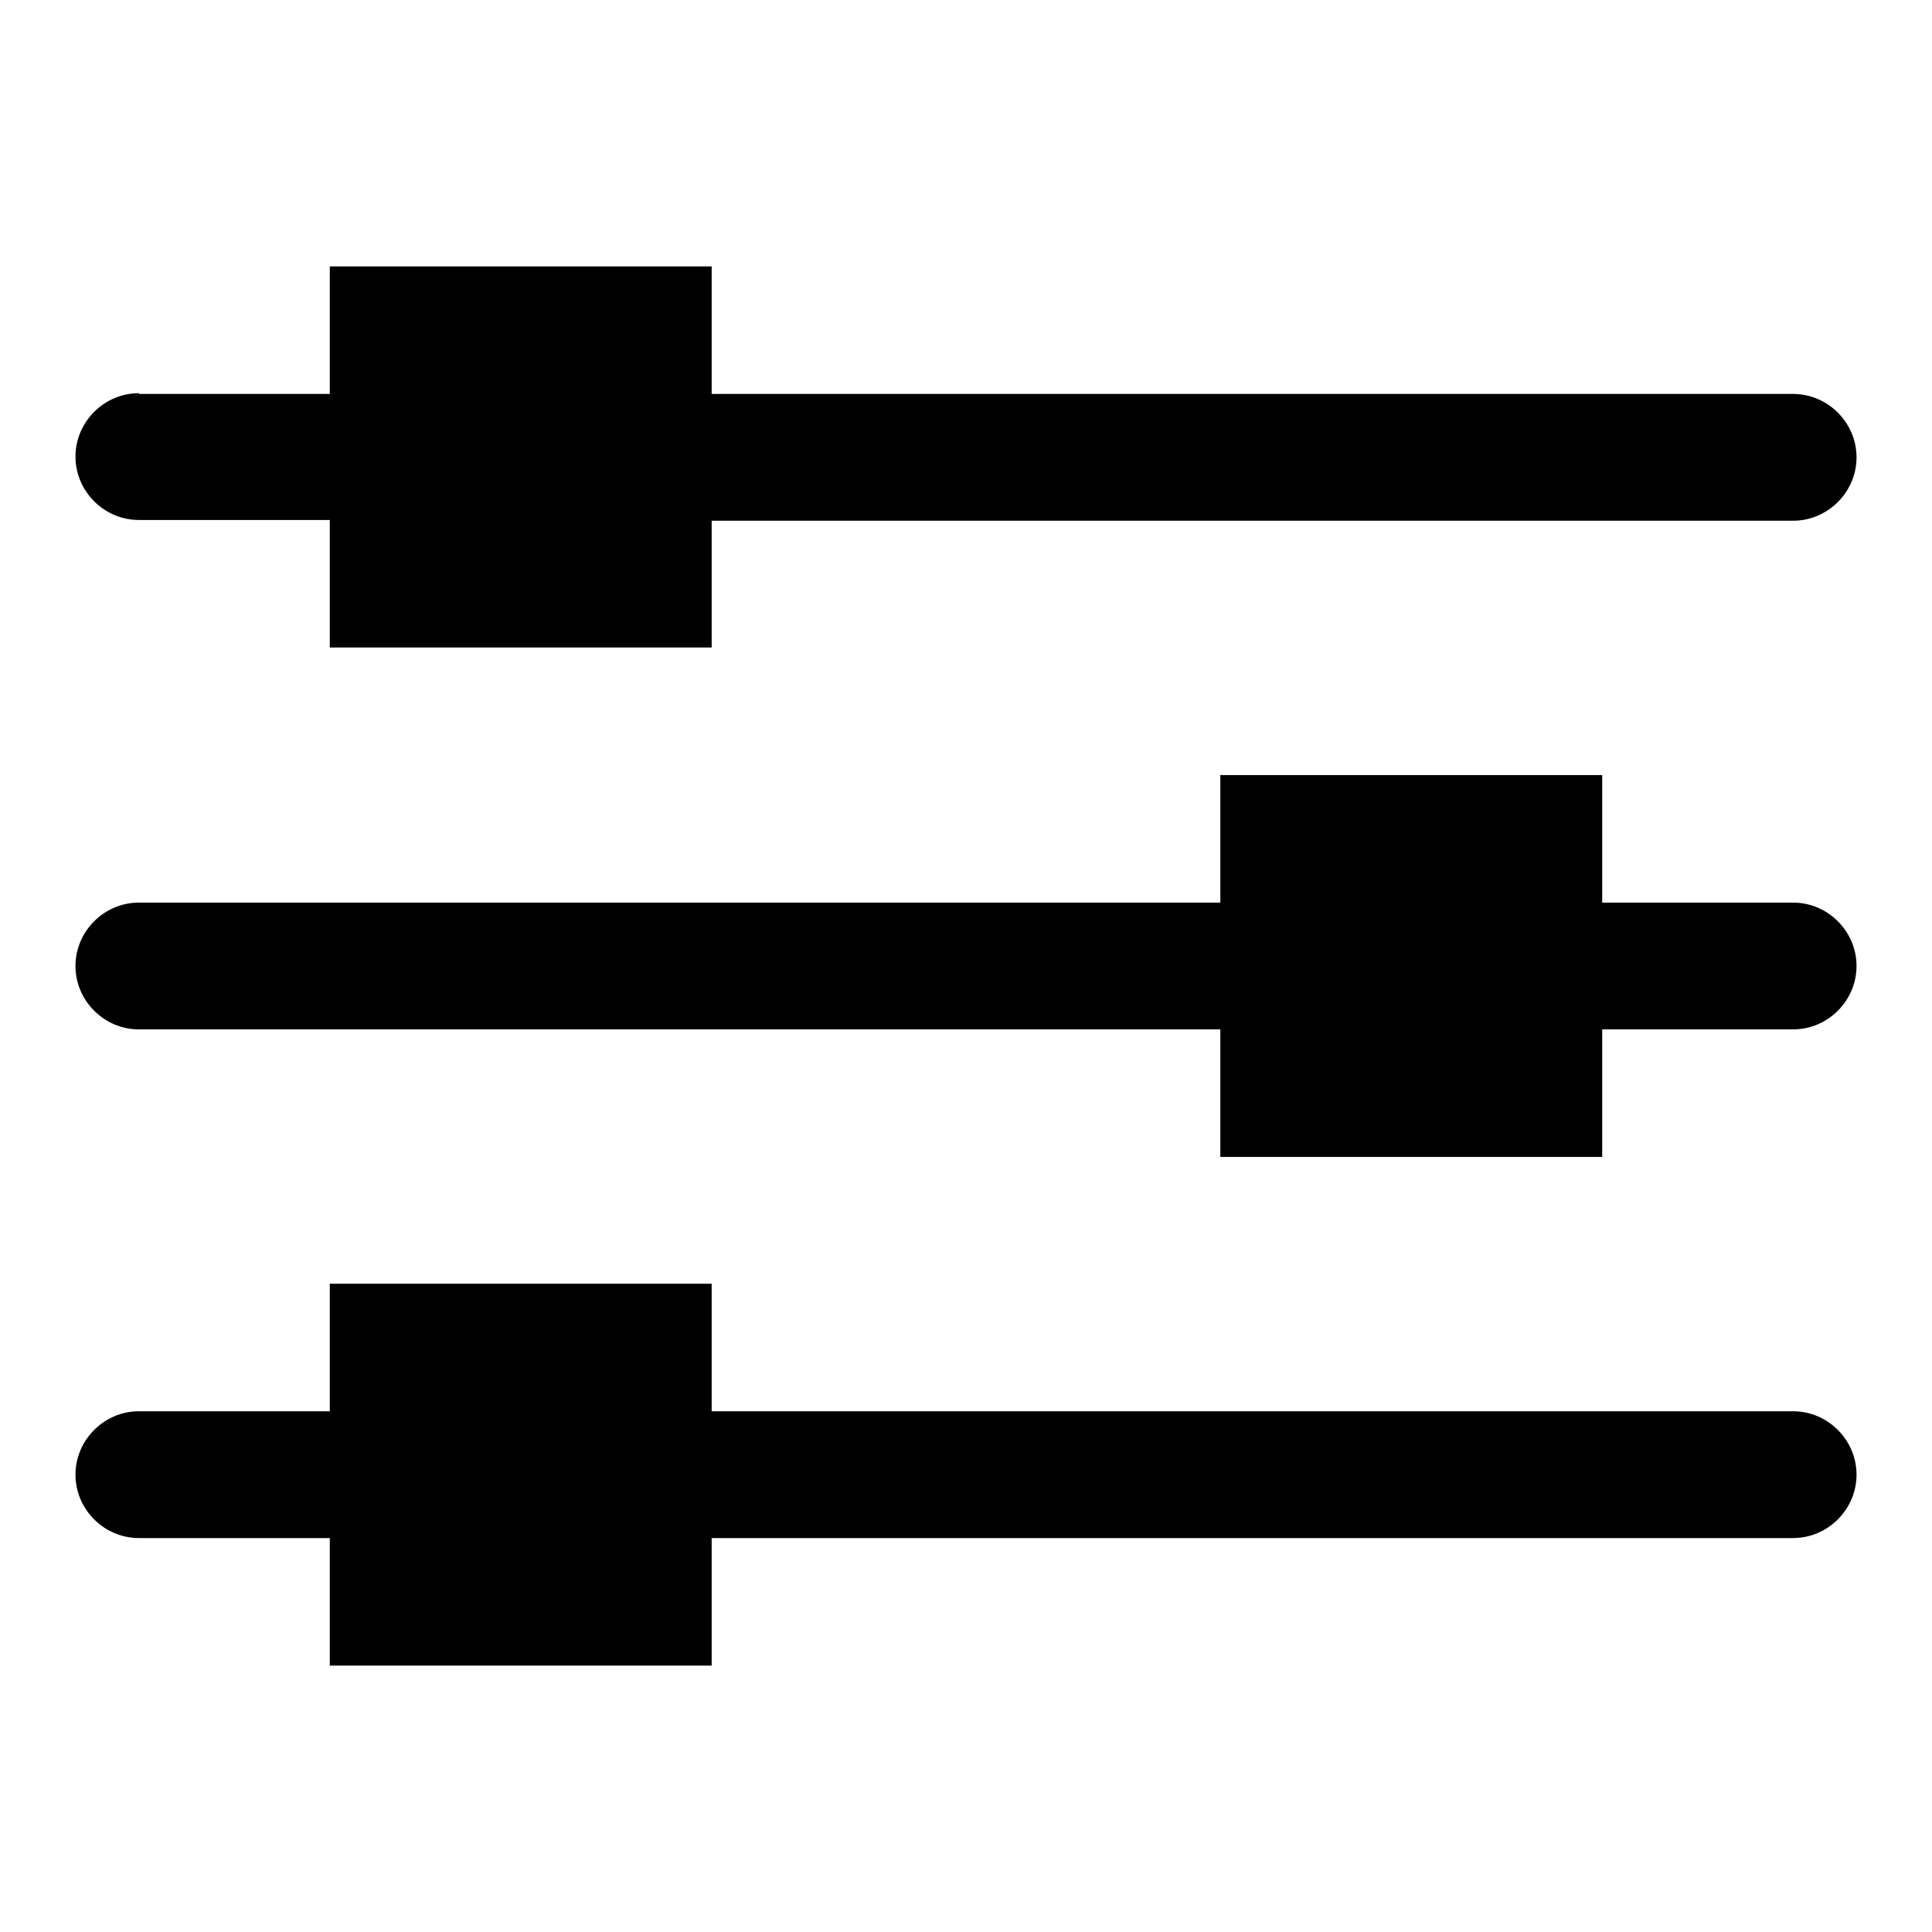 <?xml version="1.0" encoding="utf-8"?>
<!-- Svg Vector Icons : http://www.onlinewebfonts.com/icon -->
<!DOCTYPE svg PUBLIC "-//W3C//DTD SVG 1.1//EN" "http://www.w3.org/Graphics/SVG/1.1/DTD/svg11.dtd">
<svg version="1.1" xmlns="http://www.w3.org/2000/svg" xmlns:xlink="http://www.w3.org/1999/xlink" x="0px" y="0px" viewBox="0 0 256 256" enable-background="new 0 0 256 256" xml:space="preserve">
<g><g><path fill="#000000" d="M18.4,187c-4.6,0-8.4,3.8-8.4,8.4c0,4.6,3.8,8.4,8.4,8.4h25.3v16.9h50.6v-16.9h143.3c4.6,0,8.4-3.8,8.4-8.4c0-4.6-3.8-8.4-8.4-8.4H94.3v-16.9H43.7V187H18.4z M18.4,119.6c-4.6,0-8.4,3.8-8.4,8.4c0,4.6,3.8,8.4,8.4,8.4h143.3v16.9h50.6v-16.9h25.3c4.6,0,8.4-3.8,8.4-8.4c0-4.6-3.8-8.4-8.4-8.4h-25.3v-16.9h-50.6v16.9H18.4z M18.4,52.1c-4.6,0-8.4,3.8-8.4,8.4c0,4.6,3.8,8.4,8.4,8.4h25.3v16.9h50.6V69h143.3c4.6,0,8.4-3.8,8.4-8.4c0-4.6-3.8-8.4-8.4-8.4H94.3V35.3H43.7v16.9H18.4z"/></g></g>
</svg>